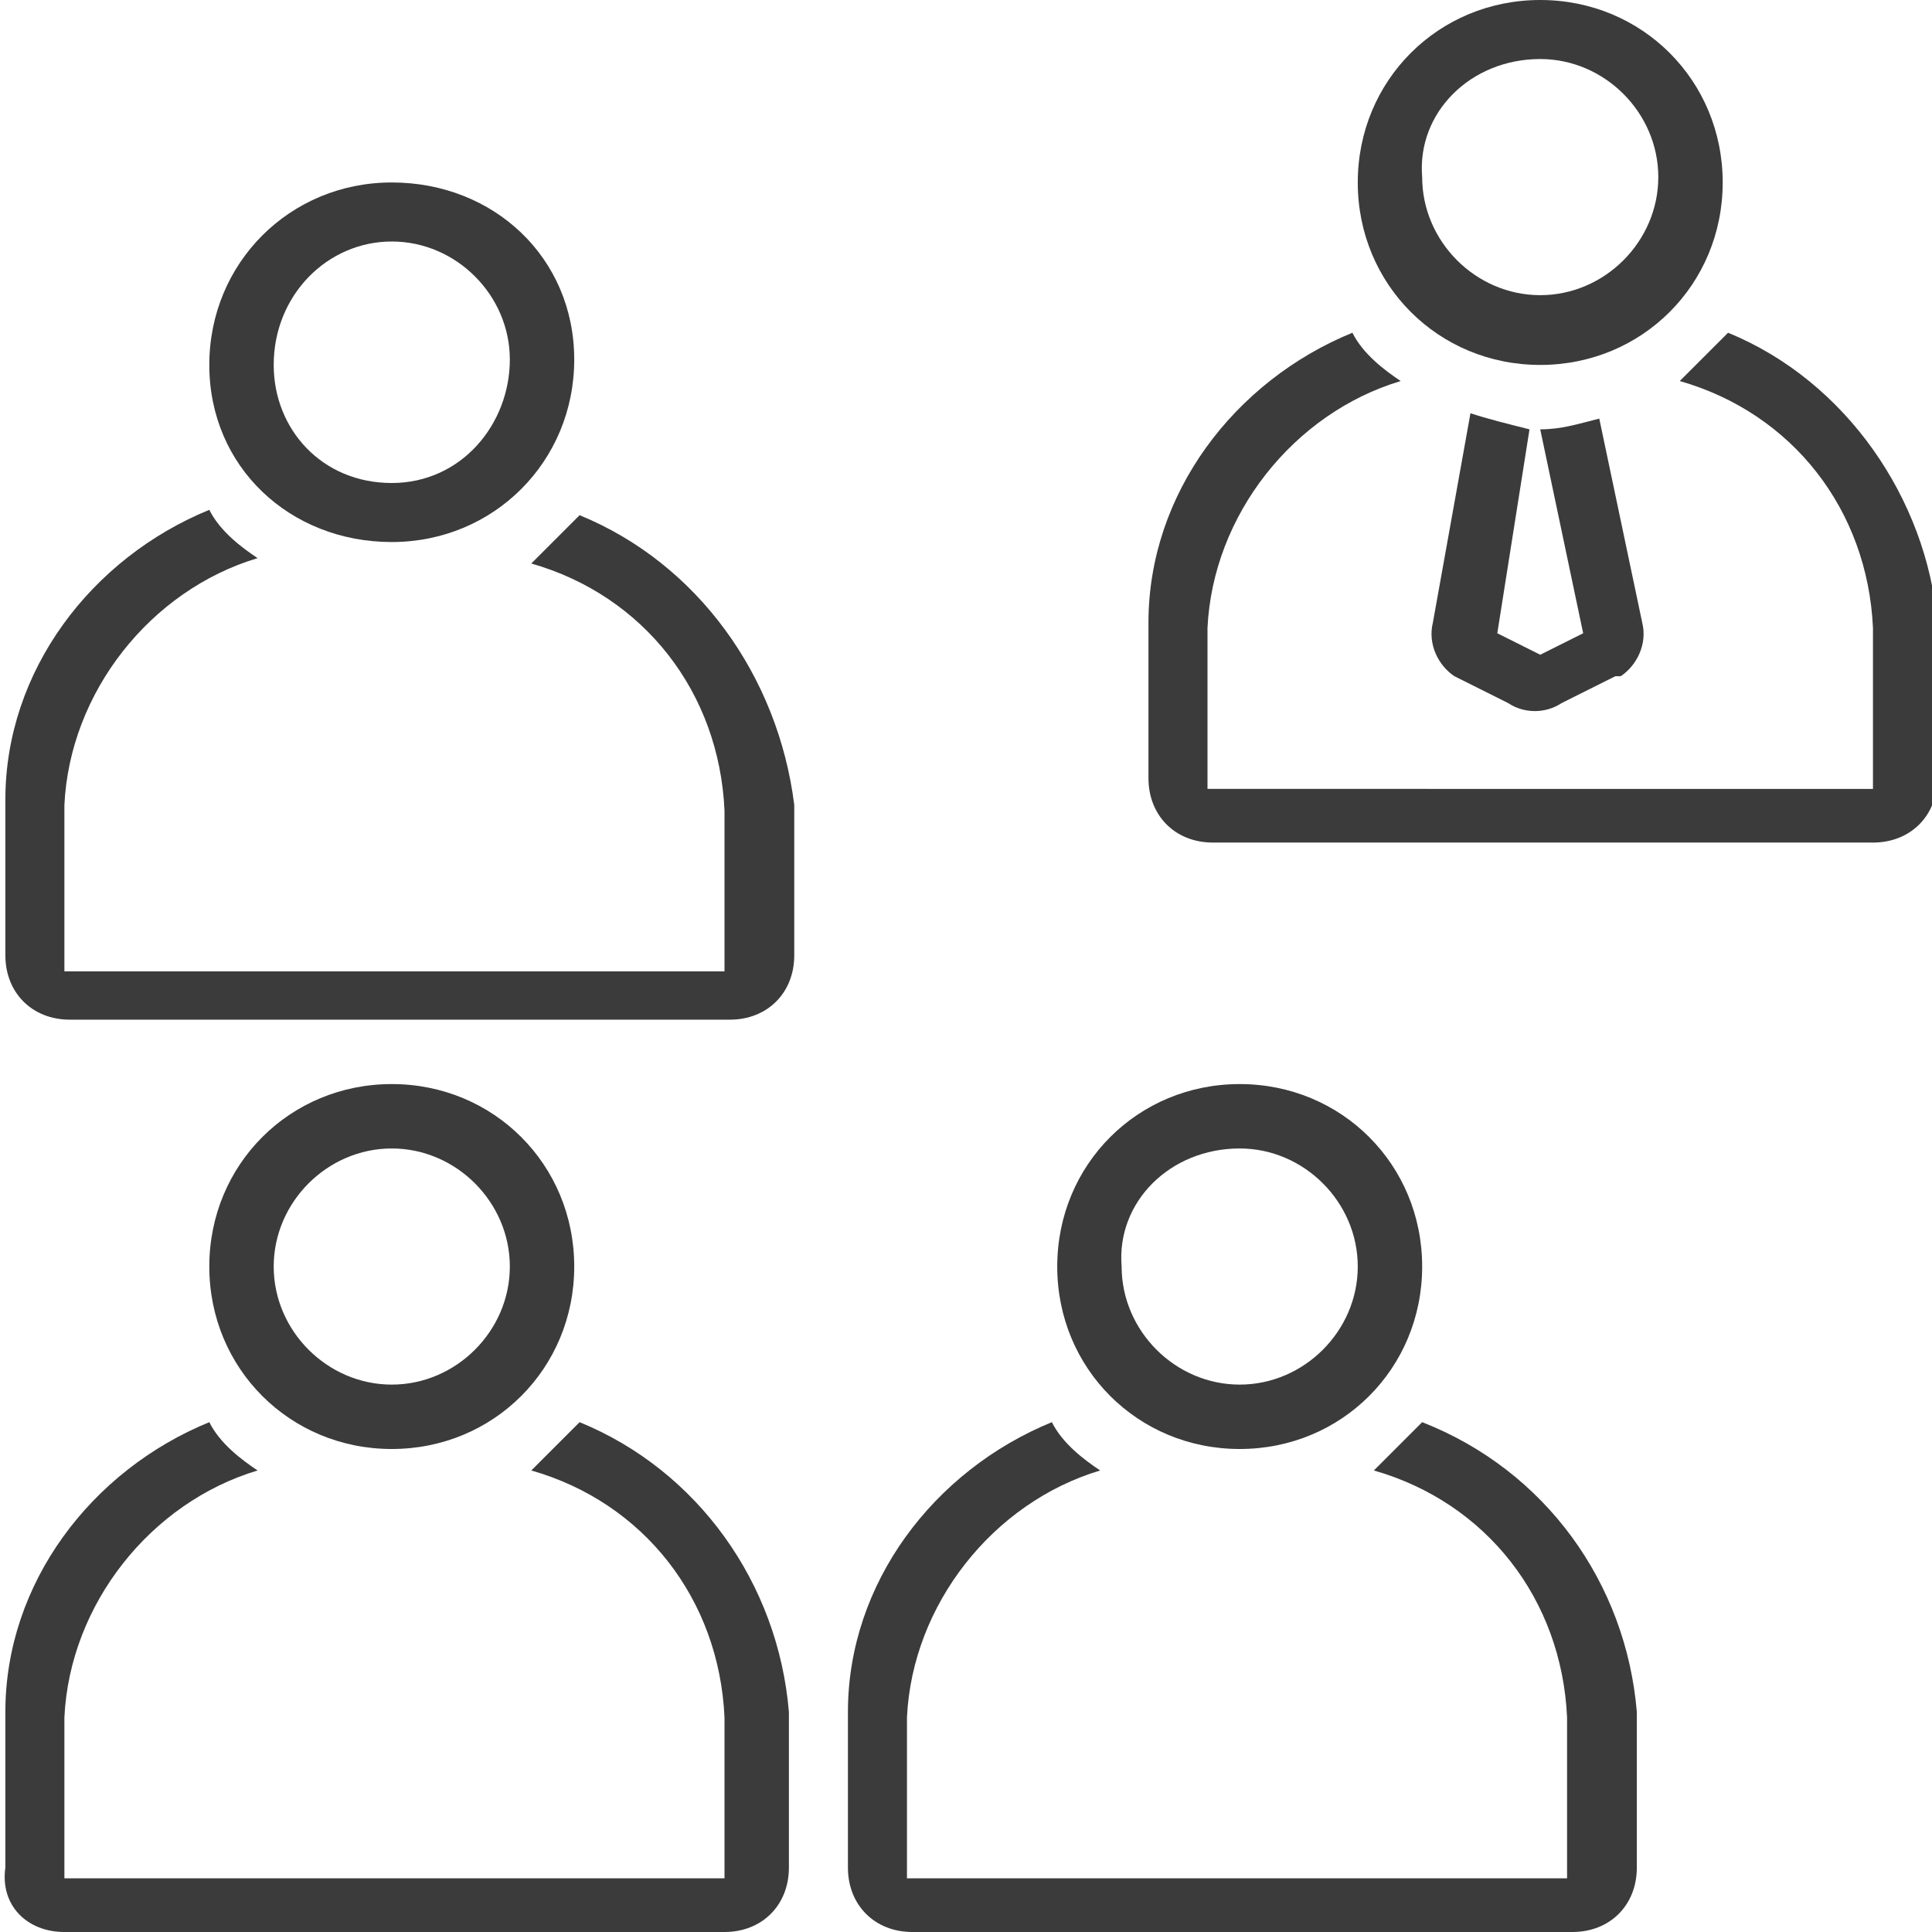 <?xml version="1.0" encoding="utf-8"?>
<!-- Generator: Adobe Illustrator 24.0.3, SVG Export Plug-In . SVG Version: 6.00 Build 0)  -->
<svg version="1.1" id="Group_4250" xmlns="http://www.w3.org/2000/svg" xmlns:xlink="http://www.w3.org/1999/xlink" x="0px" y="0px"
	 viewBox="0 0 36 36" style="enable-background:new 0 0 36 36;" xml:space="preserve">
<style type="text/css">
	.st0{fill:#3B3B3B;}
</style>
<path id="Path_1152" class="st0" d="M10.8,26.5c-0.3,0.3-0.6,0.6-0.9,0.9c2.1,0.6,3.5,2.4,3.6,4.6v2.9c0,0,0,0.1,0,0.1H1.2
	c0,0,0,0,0-0.1v-2.9c0.1-2.1,1.6-4,3.6-4.6c-0.3-0.2-0.7-0.5-0.9-0.9c-2.2,0.9-3.8,3-3.8,5.4v2.9C0,35.5,0.5,36,1.2,36h12.3
	c0.7,0,1.2-0.5,1.2-1.2v-2.9C14.5,29.5,13,27.4,10.8,26.5z"/>
<path id="Path_1153" class="st0" d="M7.3,27c1.9,0,3.4-1.5,3.4-3.4s-1.5-3.4-3.4-3.4s-3.4,1.5-3.4,3.4l0,0C3.9,25.5,5.4,27,7.3,27z
	 M7.3,21.4c1.2,0,2.2,1,2.2,2.2s-1,2.2-2.2,2.2s-2.2-1-2.2-2.2C5.1,22.4,6.1,21.4,7.3,21.4z"/>
<path id="Path_1154" class="st0" d="M26.5,26.5c-0.3,0.3-0.6,0.6-0.9,0.9c2.1,0.6,3.5,2.4,3.6,4.6v2.9c0,0,0,0.1,0,0.1H16.9
	c0,0,0,0,0-0.1v-2.9c0.1-2.1,1.6-4,3.6-4.6c-0.3-0.2-0.7-0.5-0.9-0.9c-2.2,0.9-3.8,3-3.8,5.4v2.9c0,0.7,0.5,1.2,1.2,1.2h12.3
	c0.7,0,1.2-0.5,1.2-1.2v-2.9C30.3,29.5,28.8,27.4,26.5,26.5z"/>
<path id="Path_1155" class="st0" d="M23.1,27c1.9,0,3.4-1.5,3.4-3.4s-1.5-3.4-3.4-3.4s-3.4,1.5-3.4,3.4l0,0
	C19.7,25.5,21.2,27,23.1,27z M23.1,21.4c1.2,0,2.2,1,2.2,2.2s-1,2.2-2.2,2.2s-2.2-1-2.2-2.2C20.8,22.4,21.8,21.4,23.1,21.4z"/>
<path id="Path_1156" class="st0" d="M10.8,9.6c-0.3,0.3-0.6,0.6-0.9,0.9c2.1,0.6,3.5,2.4,3.6,4.6v2.9c0,0,0,0.1,0,0.1H1.2
	c0,0,0,0,0-0.1V15c0.1-2.1,1.6-4,3.6-4.6c-0.3-0.2-0.7-0.5-0.9-0.9c-2.2,0.9-3.8,3-3.8,5.4v2.9c0,0.7,0.5,1.2,1.2,1.2h12.3
	c0.7,0,1.2-0.5,1.2-1.2V15C14.5,12.6,13,10.5,10.8,9.6z"/>
<path id="Path_1157" class="st0" d="M7.3,10.1c1.9,0,3.4-1.5,3.4-3.4S9.2,3.4,7.3,3.4S3.9,4.9,3.9,6.8S5.4,10.1,7.3,10.1L7.3,10.1z
	 M7.3,4.5c1.2,0,2.2,1,2.2,2.2S8.6,9,7.3,9S5.1,8,5.1,6.8C5.1,5.5,6.1,4.5,7.3,4.5z"/>
<path id="Path_1158" class="st0" d="M27.4,7.7l-0.7,3.9c-0.1,0.4,0.1,0.8,0.4,1l1,0.5c0.3,0.2,0.7,0.2,1,0l1-0.5l0.1,0
	c0.3-0.2,0.5-0.6,0.4-1l-0.8-3.8c-0.4,0.1-0.7,0.2-1.1,0.2l0.8,3.8l-0.8,0.4l-0.8-0.4l0.6-3.8C28.1,7.9,27.7,7.8,27.4,7.7z"/>
<path id="Path_1159" class="st0" d="M32.2,6.2c-0.3,0.3-0.6,0.6-0.9,0.9c2.1,0.6,3.5,2.4,3.6,4.6v2.9c0,0,0,0.1,0,0.1H22.5
	c0,0,0,0,0-0.1v-2.9c0.1-2.1,1.6-4,3.6-4.6c-0.3-0.2-0.7-0.5-0.9-0.9c-2.2,0.9-3.8,3-3.8,5.4v2.9c0,0.7,0.5,1.2,1.2,1.2h12.3
	c0.7,0,1.2-0.5,1.2-1.2v-2.9C35.9,9.3,34.4,7.1,32.2,6.2z"/>
<path id="Path_1160" class="st0" d="M28.7,6.8c1.9,0,3.4-1.5,3.4-3.4S30.6,0,28.7,0s-3.4,1.5-3.4,3.4S26.8,6.8,28.7,6.8z M28.7,1.1
	c1.2,0,2.2,1,2.2,2.2s-1,2.2-2.2,2.2s-2.2-1-2.2-2.2C26.4,2.1,27.4,1.1,28.7,1.1z"/>
</svg>

